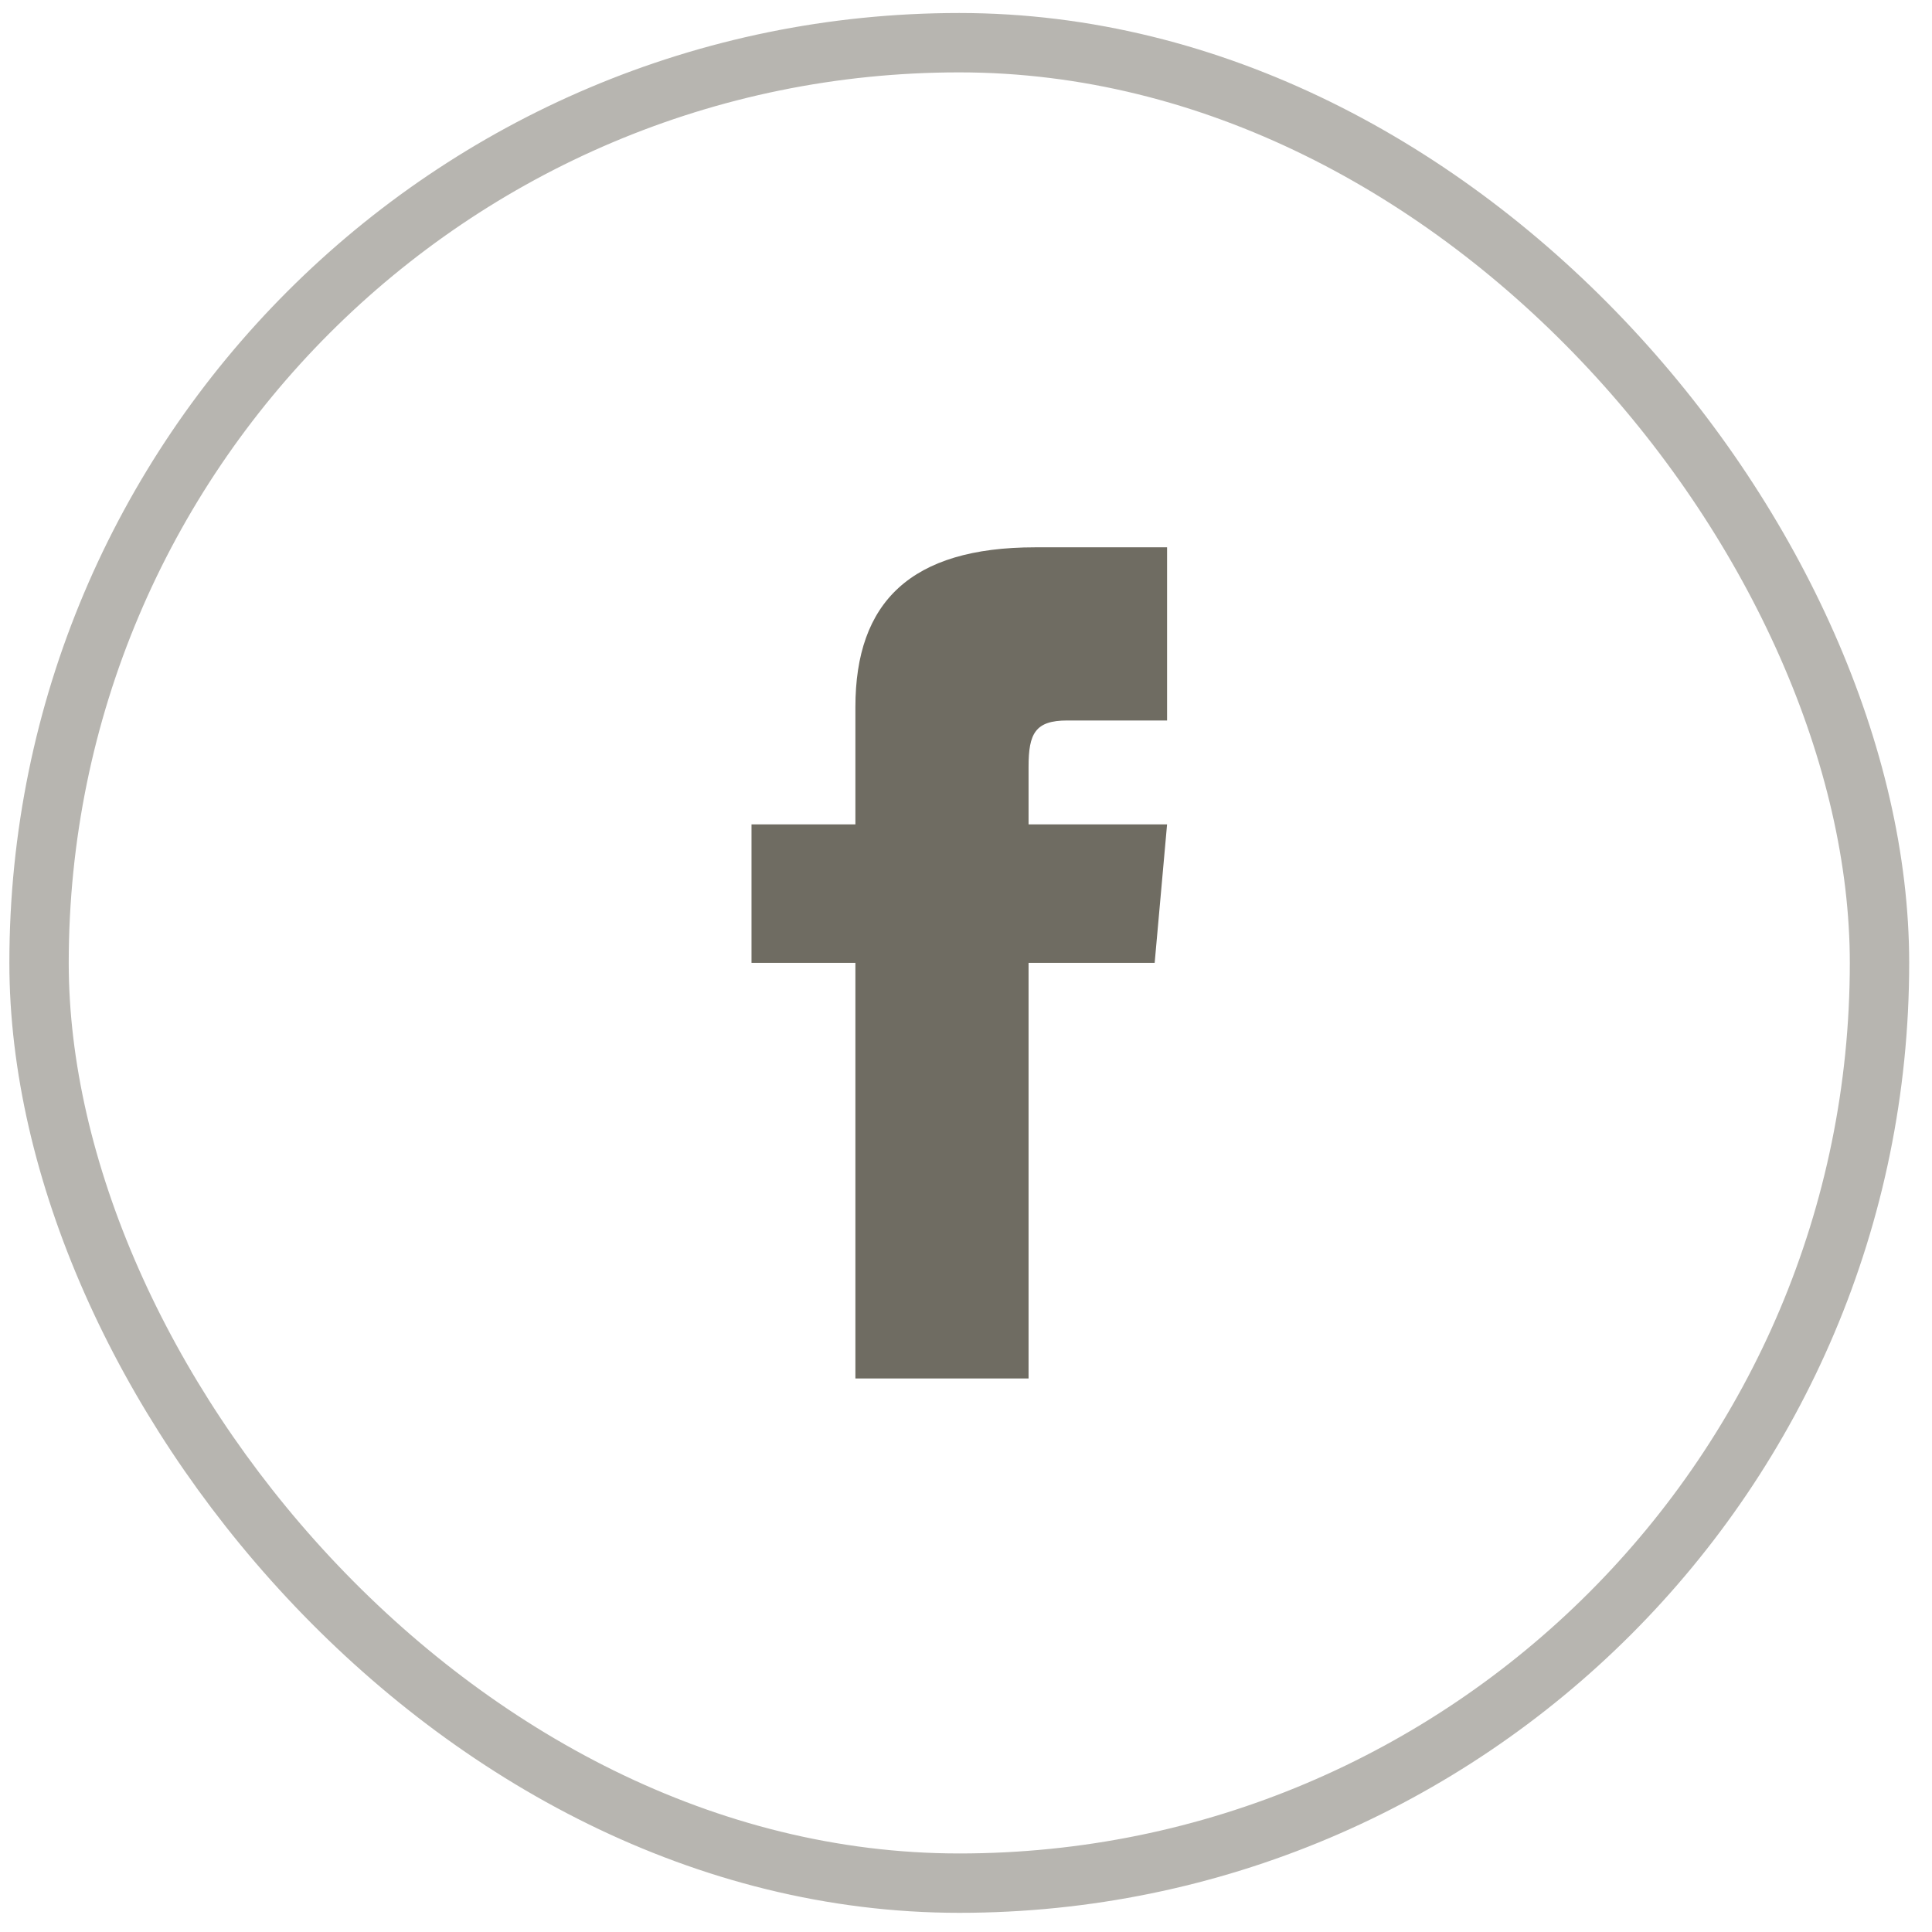 <svg width="52" height="52" viewBox="0 0 52 52" fill="none" xmlns="http://www.w3.org/2000/svg">
<g opacity="0.5">
<rect x="1.051" y="1.149" width="49.536" height="49.536" rx="24.768" stroke="#6F6C62" stroke-width="1.598"/>
</g>
<g clip-path="url(#clip0_358_59)">
<path d="M23.023 22.188H20.227V25.916H23.023V37.102H27.684V25.916H31.078L31.412 22.188H27.684V20.634C27.684 19.744 27.863 19.392 28.723 19.392H31.412V14.731H27.863C24.511 14.731 23.023 16.206 23.023 19.033V22.188Z" fill="#6F6C62"/>
</g>
<defs>
<clipPath id="clip0_358_59">
<rect width="22.371" height="22.371" fill="white" transform="translate(14.634 14.731)"/>
</clipPath>
</defs>
</svg>
